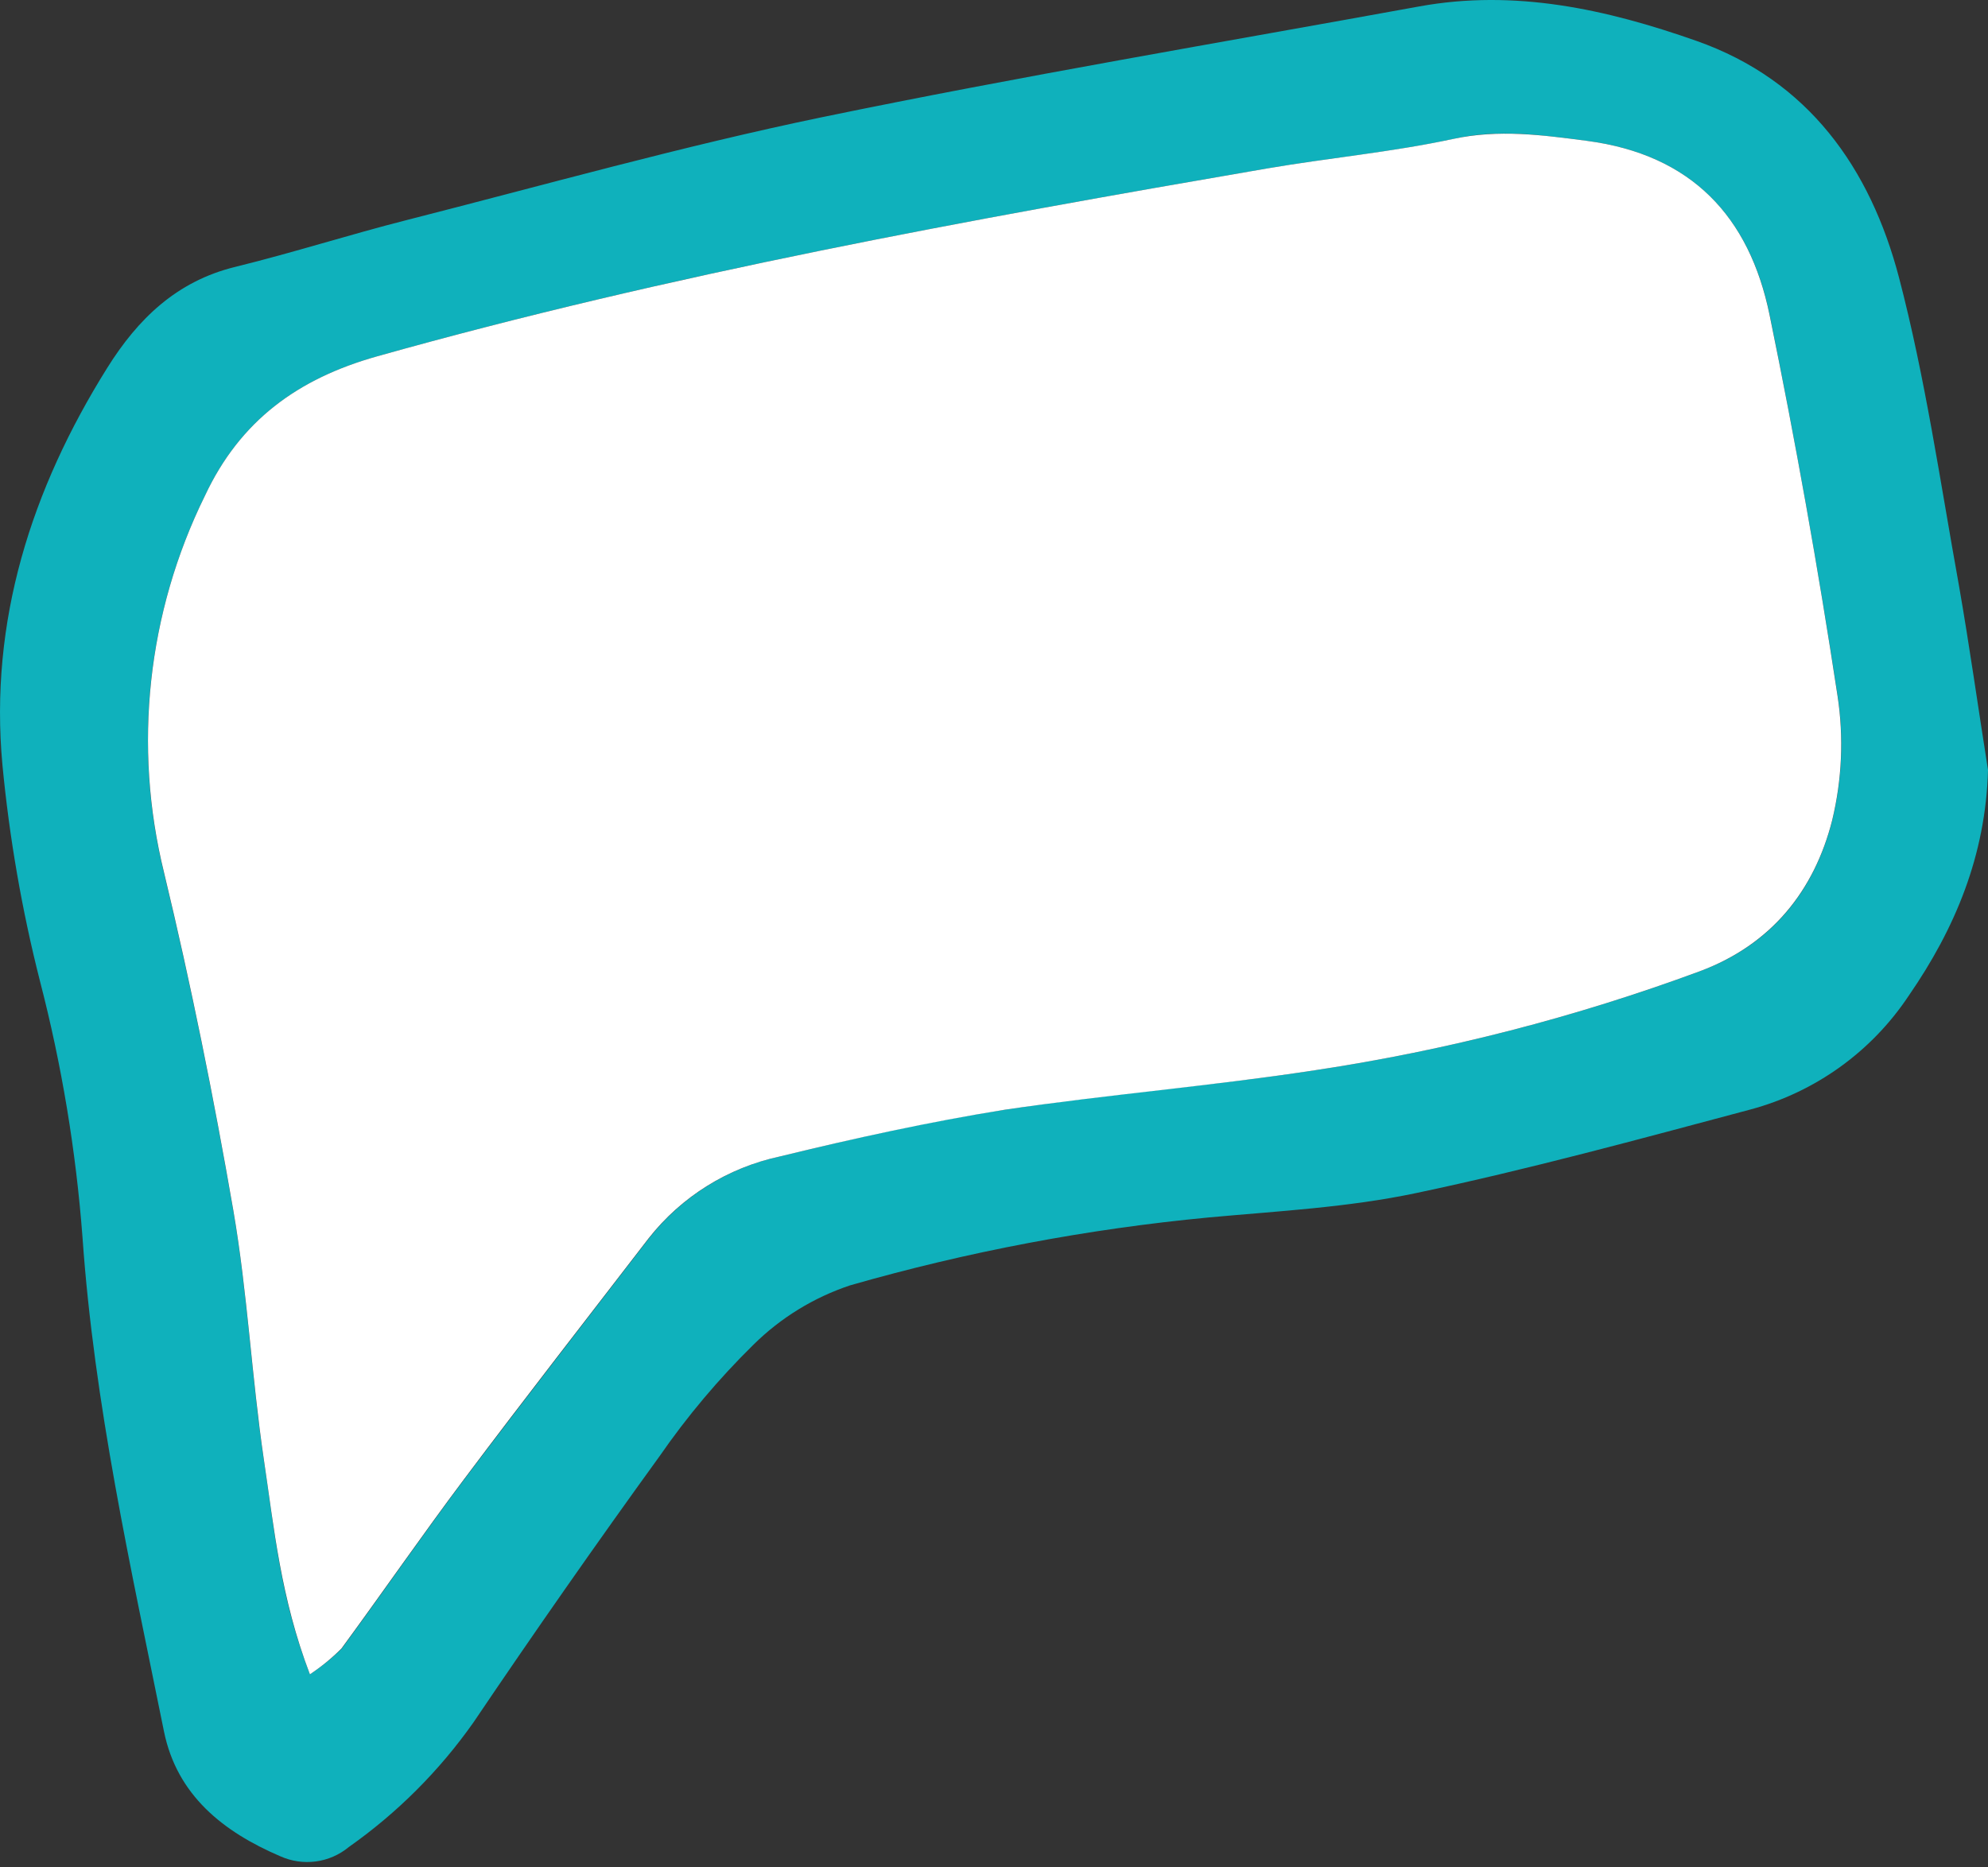 <svg xmlns="http://www.w3.org/2000/svg" width="66" height="62" viewBox="0 0 66 62" fill="none"><rect x="0" y="0" width="66" height="62" fill="#333333" stroke="none"/><path d="M66 25.565C65.923 28.396 64.912 30.823 63.371 33.055C62.138 34.914 60.269 36.259 58.113 36.837C54.429 37.819 50.745 38.826 47.016 39.611C44.763 40.088 42.433 40.21 40.14 40.42C36.105 40.803 32.114 41.559 28.218 42.677C27.013 43.08 25.917 43.753 25.014 44.646C23.859 45.781 22.813 47.023 21.892 48.355C19.789 51.261 17.732 54.204 15.72 57.184C14.588 58.792 13.187 60.193 11.579 61.325C11.266 61.584 10.886 61.75 10.484 61.803C10.081 61.857 9.672 61.796 9.302 61.629C7.413 60.82 5.876 59.606 5.444 57.487C4.344 52.047 3.126 46.62 2.738 41.067C2.521 38.2 2.049 35.357 1.327 32.574C0.728 30.218 0.312 27.819 0.081 25.399C-0.36 20.627 1.039 16.243 3.563 12.21C4.574 10.593 5.86 9.339 7.806 8.862C9.751 8.384 11.587 7.794 13.492 7.309C18.082 6.14 22.648 4.854 27.291 3.891C33.867 2.532 40.488 1.42 47.109 0.215C50.292 -0.368 53.337 0.308 56.314 1.355C60.047 2.666 62.093 5.594 63.044 9.21C63.921 12.558 64.415 16.008 65.033 19.426C65.389 21.464 65.676 23.518 66 25.565ZM10.289 55.59C10.67 55.341 11.025 55.054 11.348 54.733C12.72 52.864 14.034 50.956 15.425 49.103C17.447 46.418 19.502 43.773 21.548 41.111C22.634 39.731 24.167 38.771 25.884 38.398C28.351 37.795 30.842 37.229 33.354 36.845C36.779 36.319 40.229 36.056 43.679 35.53C48.033 34.874 52.309 33.773 56.439 32.246C58.825 31.36 60.237 29.577 60.831 27.231C61.157 25.881 61.218 24.48 61.009 23.106C60.362 18.876 59.61 14.659 58.752 10.455C58.089 7.22 56.176 5.133 52.686 4.676C51.181 4.482 49.746 4.271 48.237 4.615C46.215 5.052 44.12 5.242 42.065 5.594C32.132 7.301 22.244 9.096 12.509 11.834C9.897 12.57 7.975 13.958 6.803 16.461C4.886 20.349 4.406 24.791 5.448 28.999C6.342 32.711 7.098 36.461 7.749 40.222C8.218 42.952 8.352 45.738 8.76 48.48C9.1 50.737 9.302 53.054 10.289 55.59Z" fill="#0FB1BC"></path><path d="M10.289 55.59C9.318 53.054 9.1 50.737 8.76 48.46C8.356 45.718 8.218 42.931 7.749 40.202C7.098 36.44 6.342 32.691 5.448 28.978C4.411 24.777 4.891 20.344 6.803 16.461C7.975 13.958 9.897 12.57 12.509 11.834C22.244 9.096 32.133 7.301 42.061 5.594C44.116 5.242 46.199 5.052 48.233 4.615C49.758 4.284 51.194 4.482 52.682 4.676C56.168 5.133 58.081 7.204 58.748 10.455C59.609 14.653 60.361 18.87 61.005 23.106C61.214 24.48 61.153 25.881 60.827 27.231C60.233 29.577 58.805 31.361 56.435 32.246C52.306 33.773 48.032 34.874 43.679 35.53C40.249 36.056 36.779 36.339 33.354 36.845C30.842 37.249 28.351 37.795 25.884 38.398C24.163 38.769 22.625 39.728 21.536 41.111C19.49 43.773 17.427 46.418 15.413 49.103C14.022 50.956 12.707 52.864 11.336 54.733C11.017 55.053 10.666 55.34 10.289 55.59Z" fill="white"></path></svg>